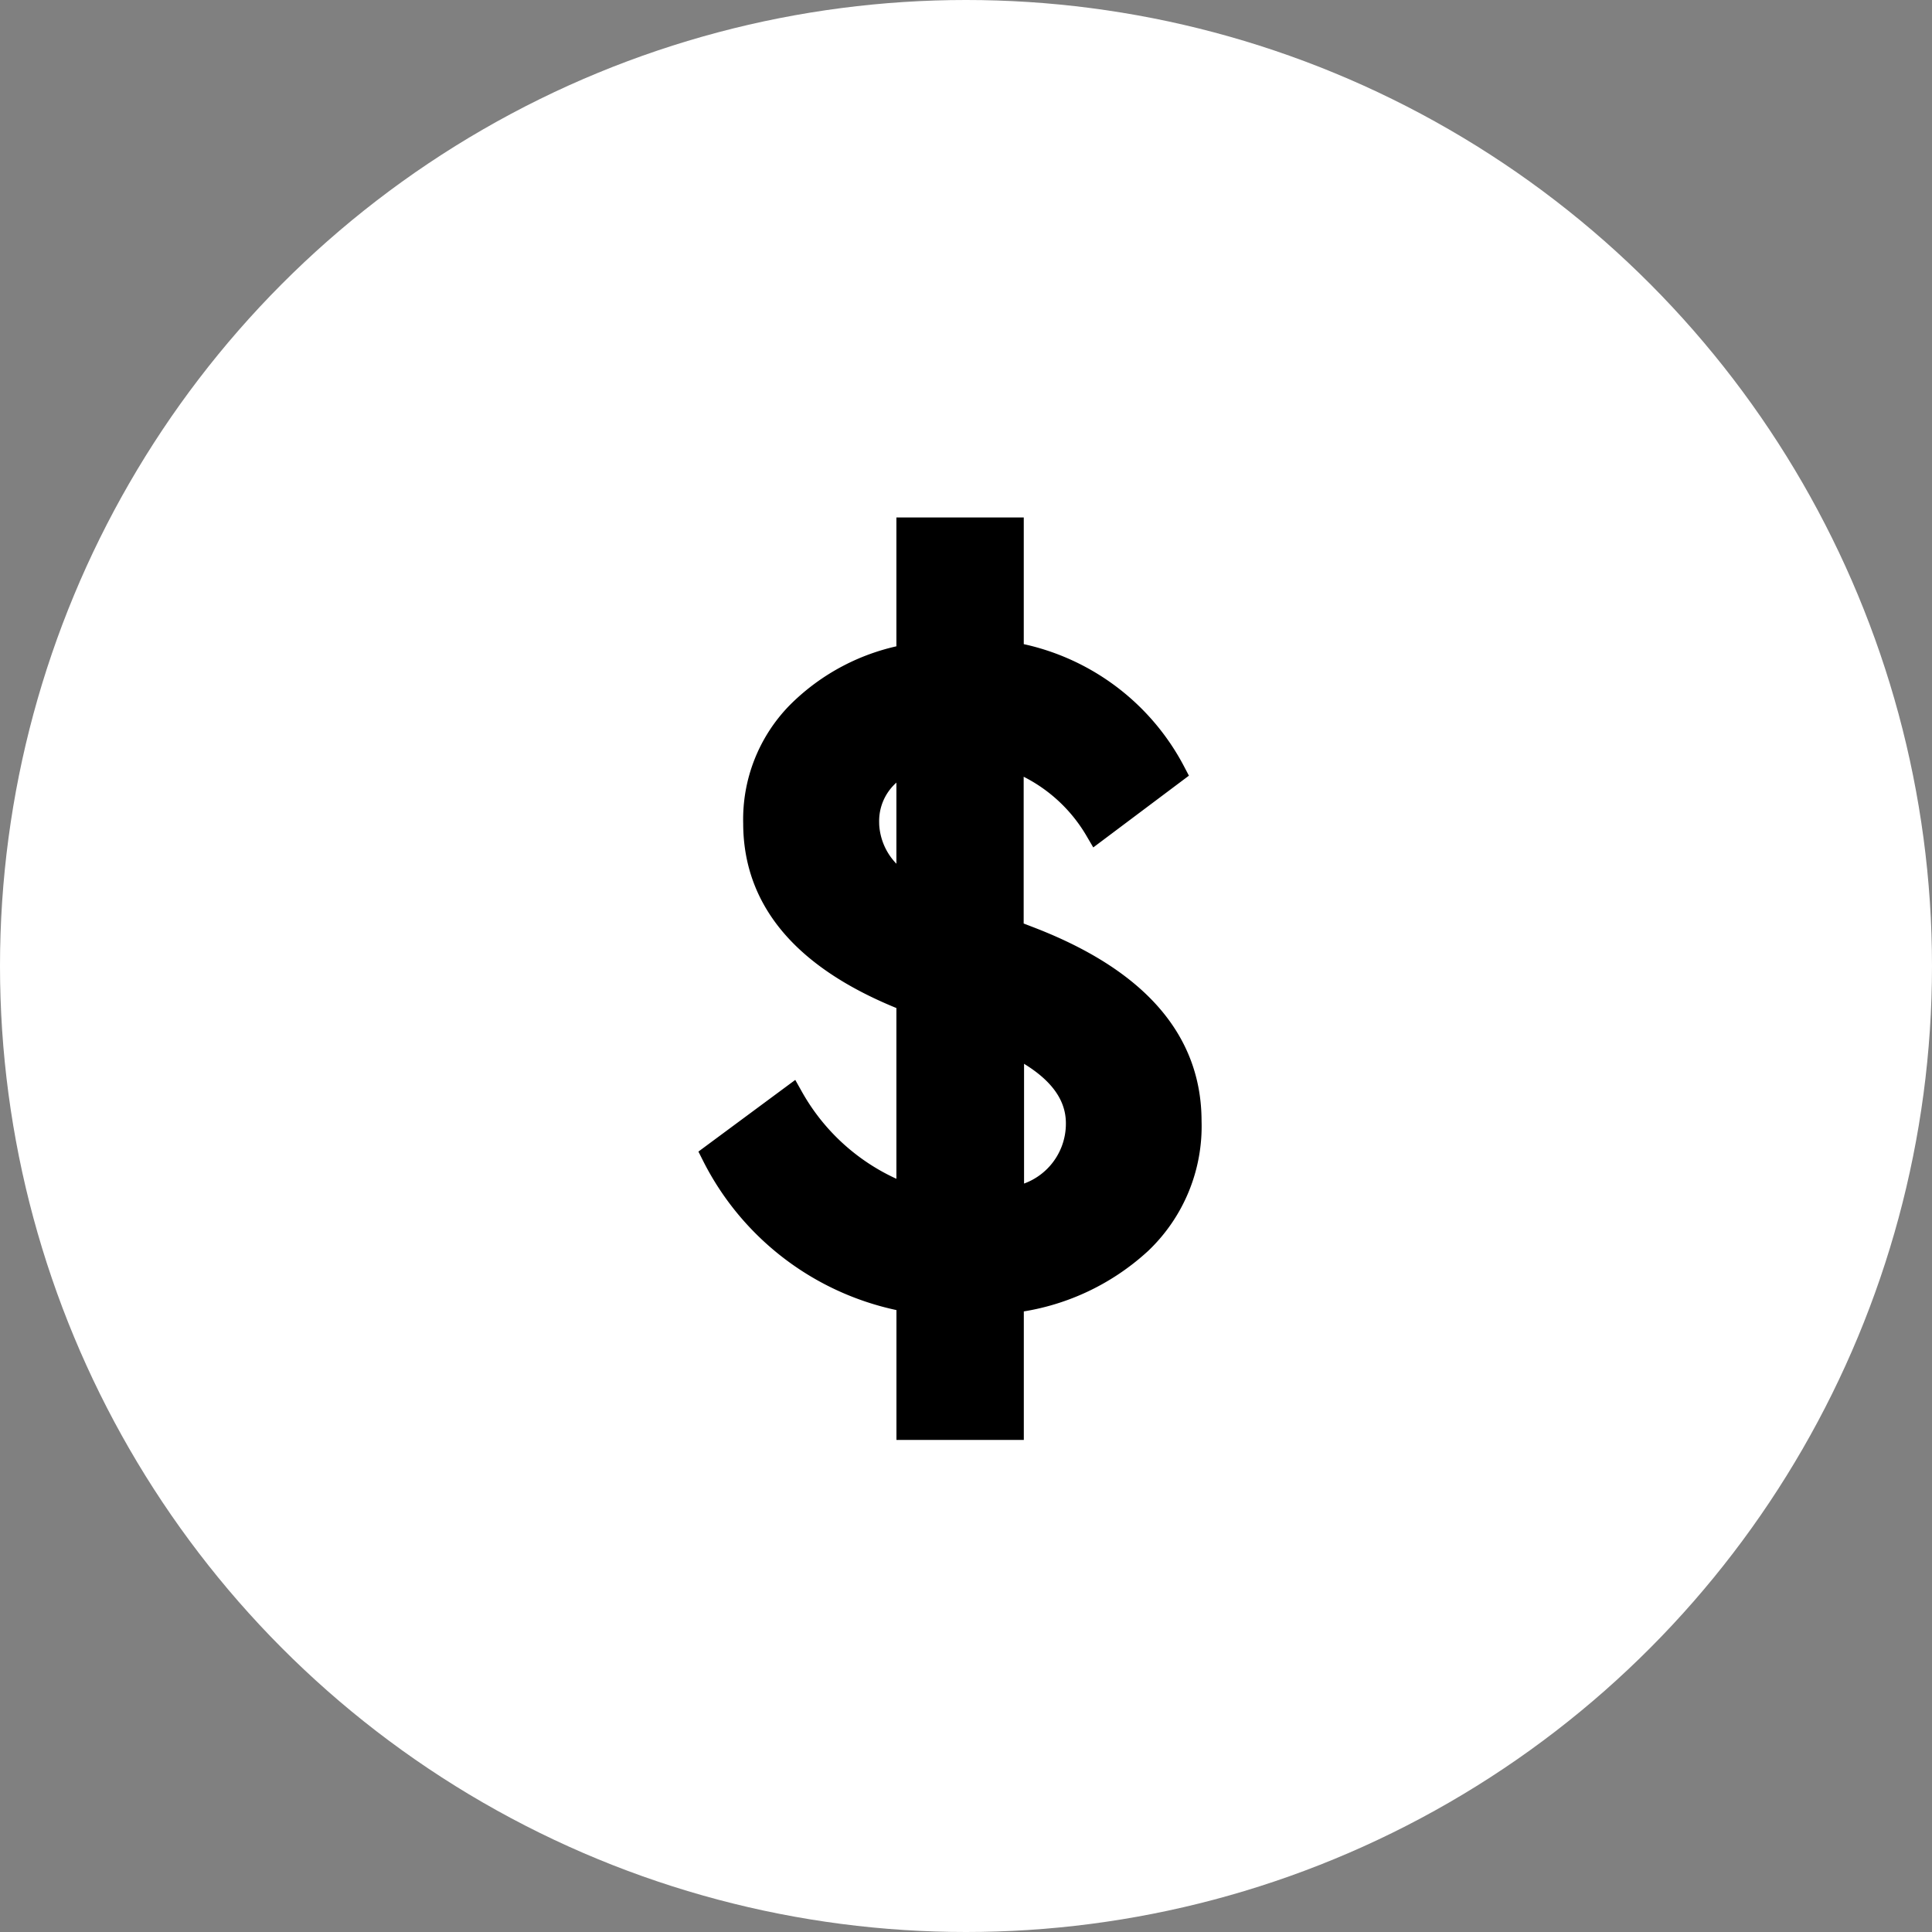 <svg xmlns="http://www.w3.org/2000/svg" width="40" height="40" viewBox="0 0 40 40">
  <rect x="0" y="0" width="40" height="40" fill="#808080" stroke="none"/>
  <g id="Group_31558" data-name="Group 31558" transform="translate(-805 -934)">
    <circle id="Ellipse_78" data-name="Ellipse 78" cx="20" cy="20" r="20" transform="translate(845 974) rotate(180)" fill="#fff"/>
    <path id="Path_49695" data-name="Path 49695" d="M-5.182-10.221q0-2.49-3.283-3.767l-.4-.154v-3.591A3.409,3.409,0,0,1-7.1-16.257l1.586-1.19a4.69,4.69,0,0,0-3.349-2.445V-22.47H-11v2.622a4.269,4.269,0,0,0-2.291,1.2,3.128,3.128,0,0,0-.881,2.258q0,2.423,3.172,3.657v4.076a4.535,4.535,0,0,1-2.423-2.049l-1.608,1.19a5.605,5.605,0,0,0,4.032,3v2.644h2.137V-6.5A4.732,4.732,0,0,0-6.206-7.72,3.311,3.311,0,0,0-5.182-10.221Zm-6.675-6.191A1.313,1.313,0,0,1-11-17.667v2.6A1.519,1.519,0,0,1-11.858-16.411Zm3,7.8v-3.217q1.366.661,1.366,1.652A1.569,1.569,0,0,1-8.861-8.612Z" transform="translate(834.809 967.434)" stroke="#000" stroke-width="0.5"/>
  </g>
</svg>
